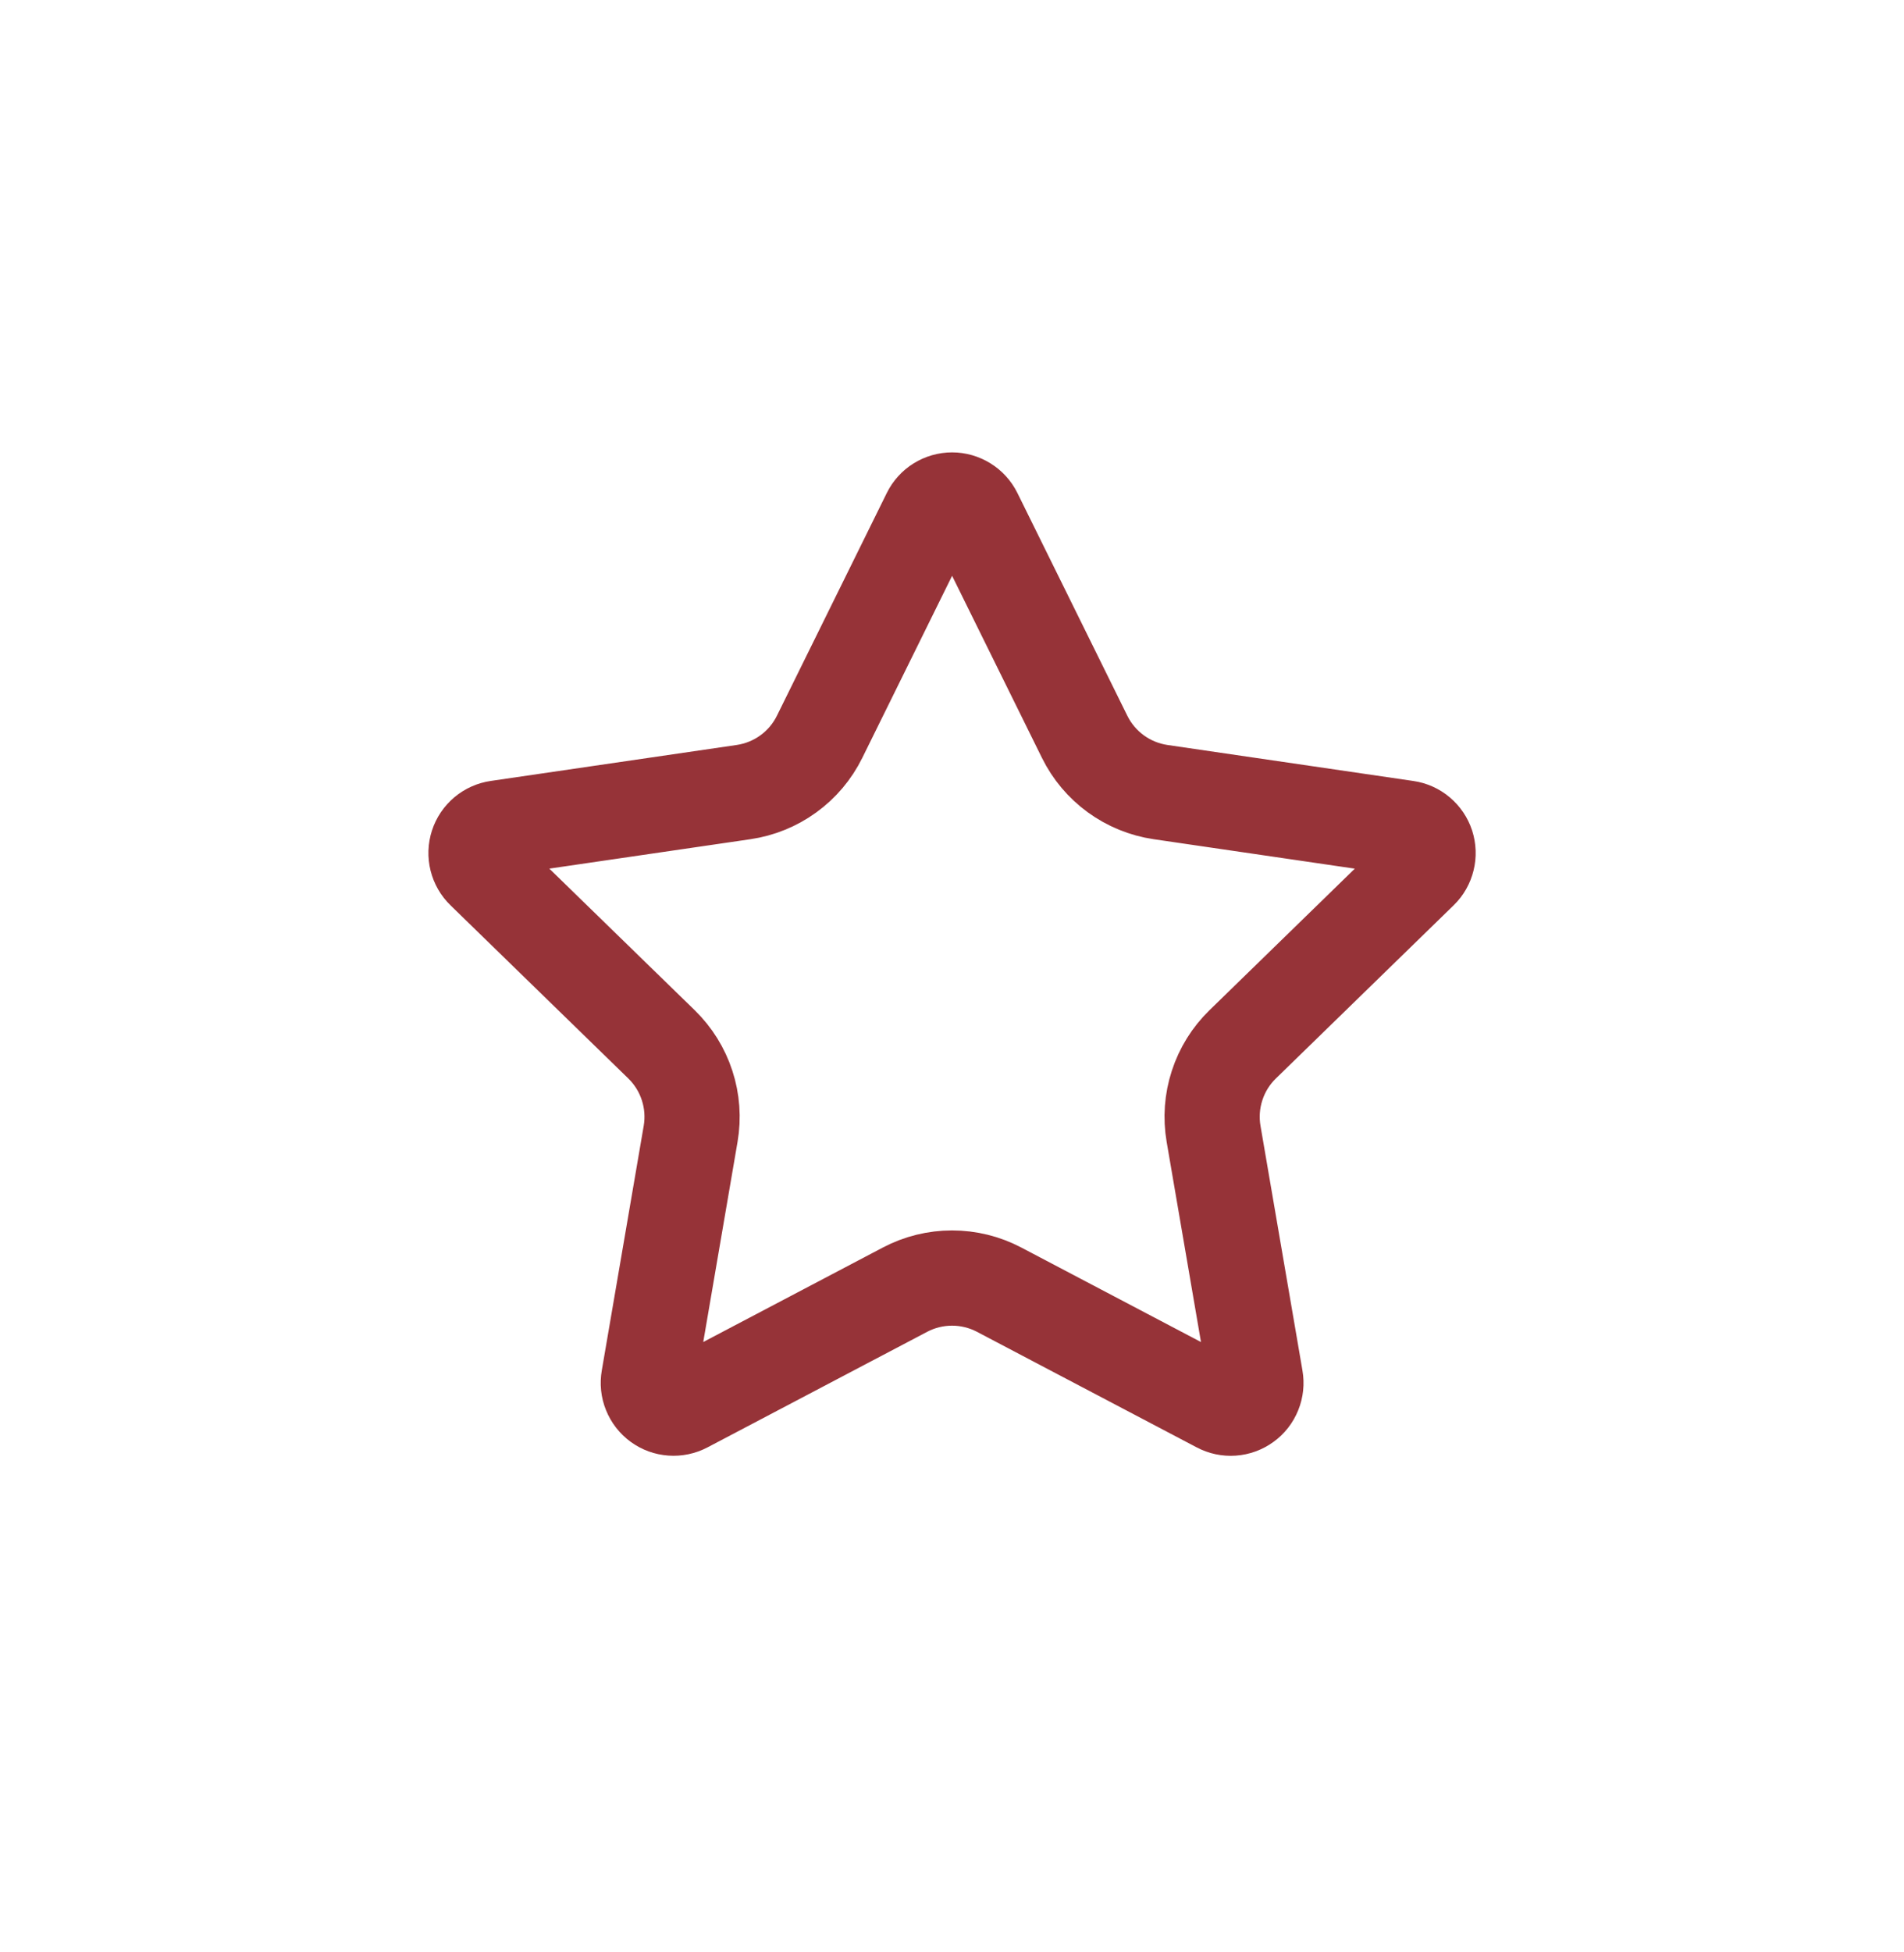 <svg width="40" height="41" viewBox="0 0 40 41" fill="none" xmlns="http://www.w3.org/2000/svg">
<path d="M19.527 10.795C19.571 10.706 19.638 10.632 19.722 10.58C19.806 10.528 19.903 10.5 20.002 10.5C20.101 10.5 20.197 10.528 20.281 10.58C20.365 10.632 20.433 10.706 20.477 10.795L22.787 15.474C22.939 15.782 23.164 16.048 23.441 16.25C23.719 16.452 24.042 16.584 24.382 16.634L29.548 17.39C29.646 17.404 29.738 17.445 29.813 17.509C29.889 17.573 29.945 17.656 29.976 17.75C30.006 17.845 30.01 17.945 29.986 18.041C29.963 18.137 29.913 18.225 29.842 18.294L26.106 21.932C25.859 22.172 25.675 22.468 25.569 22.796C25.462 23.123 25.437 23.471 25.495 23.81L26.377 28.95C26.394 29.048 26.384 29.148 26.346 29.241C26.309 29.333 26.247 29.413 26.166 29.471C26.086 29.529 25.991 29.564 25.892 29.571C25.793 29.578 25.694 29.557 25.606 29.51L20.988 27.082C20.683 26.922 20.345 26.839 20.001 26.839C19.658 26.839 19.319 26.922 19.015 27.082L14.398 29.51C14.31 29.556 14.211 29.577 14.112 29.57C14.013 29.563 13.918 29.529 13.838 29.47C13.758 29.412 13.696 29.332 13.659 29.24C13.621 29.148 13.611 29.048 13.628 28.95L14.509 23.811C14.567 23.472 14.542 23.123 14.435 22.796C14.329 22.469 14.144 22.172 13.898 21.932L10.162 18.295C10.09 18.226 10.04 18.138 10.016 18.042C9.992 17.946 9.995 17.845 10.026 17.75C10.056 17.656 10.113 17.572 10.189 17.508C10.265 17.444 10.357 17.403 10.456 17.389L15.621 16.634C15.961 16.584 16.284 16.453 16.562 16.251C16.841 16.049 17.066 15.782 17.218 15.474L19.527 10.795Z" stroke="#963338" stroke-width="2" stroke-linecap="round" stroke-linejoin="round"/>
</svg>
